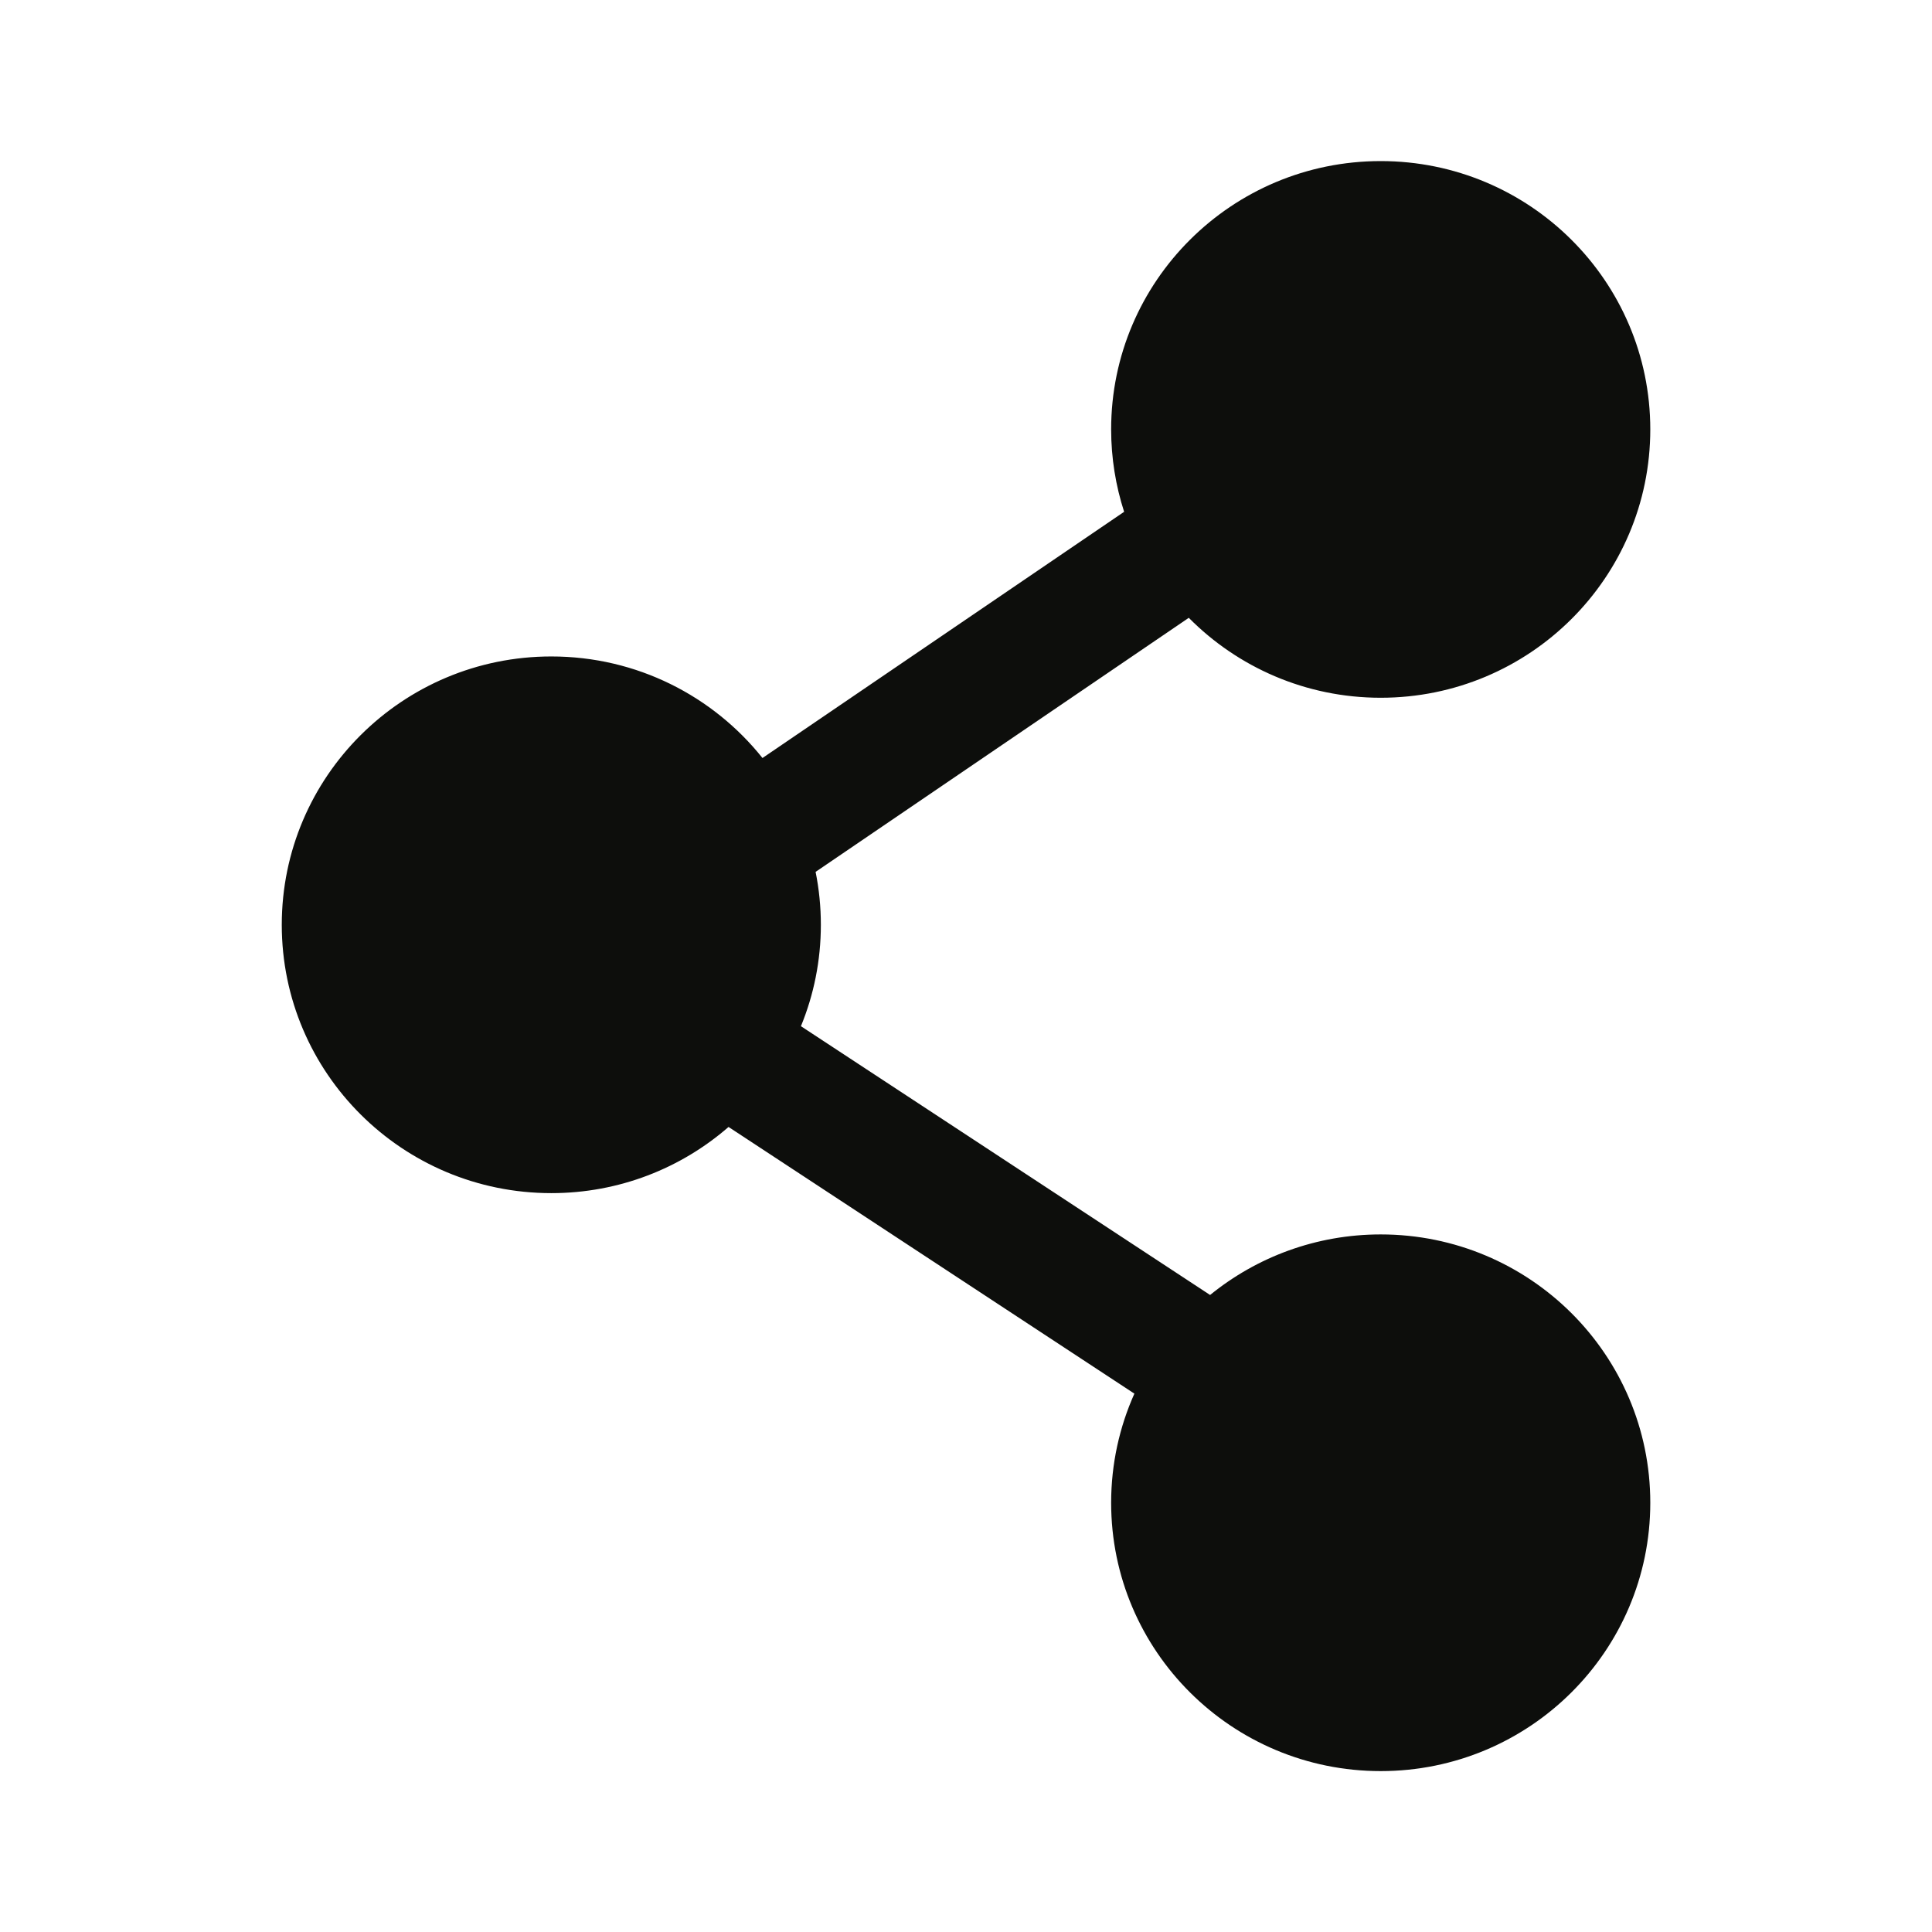 <svg width="32" height="32" viewBox="0 0 32 32" fill="none" xmlns="http://www.w3.org/2000/svg">
<path fill-rule="evenodd" clip-rule="evenodd" d="M18.404 7.112C18.404 4.658 20.403 2.668 22.869 2.668C25.335 2.668 27.334 4.658 27.334 7.112C27.334 9.567 25.335 11.557 22.869 11.557C21.624 11.557 20.499 11.049 19.69 10.233L13.509 14.441C13.566 14.725 13.596 15.018 13.596 15.318C13.596 15.911 13.479 16.478 13.266 16.997L20.043 21.449C20.812 20.823 21.797 20.446 22.869 20.446C25.335 20.446 27.334 22.436 27.334 24.89C27.334 27.345 25.335 29.335 22.869 29.335C20.403 29.335 18.404 27.345 18.404 24.89C18.404 24.247 18.542 23.635 18.789 23.083L12.067 18.666C11.283 19.348 10.256 19.762 9.132 19.762C6.666 19.762 4.667 17.772 4.667 15.318C4.667 12.863 6.666 10.873 9.132 10.873C10.55 10.873 11.812 11.531 12.629 12.555L18.619 8.477C18.48 8.046 18.404 7.587 18.404 7.112Z" fill="#0D0E0C"/>
</svg>
